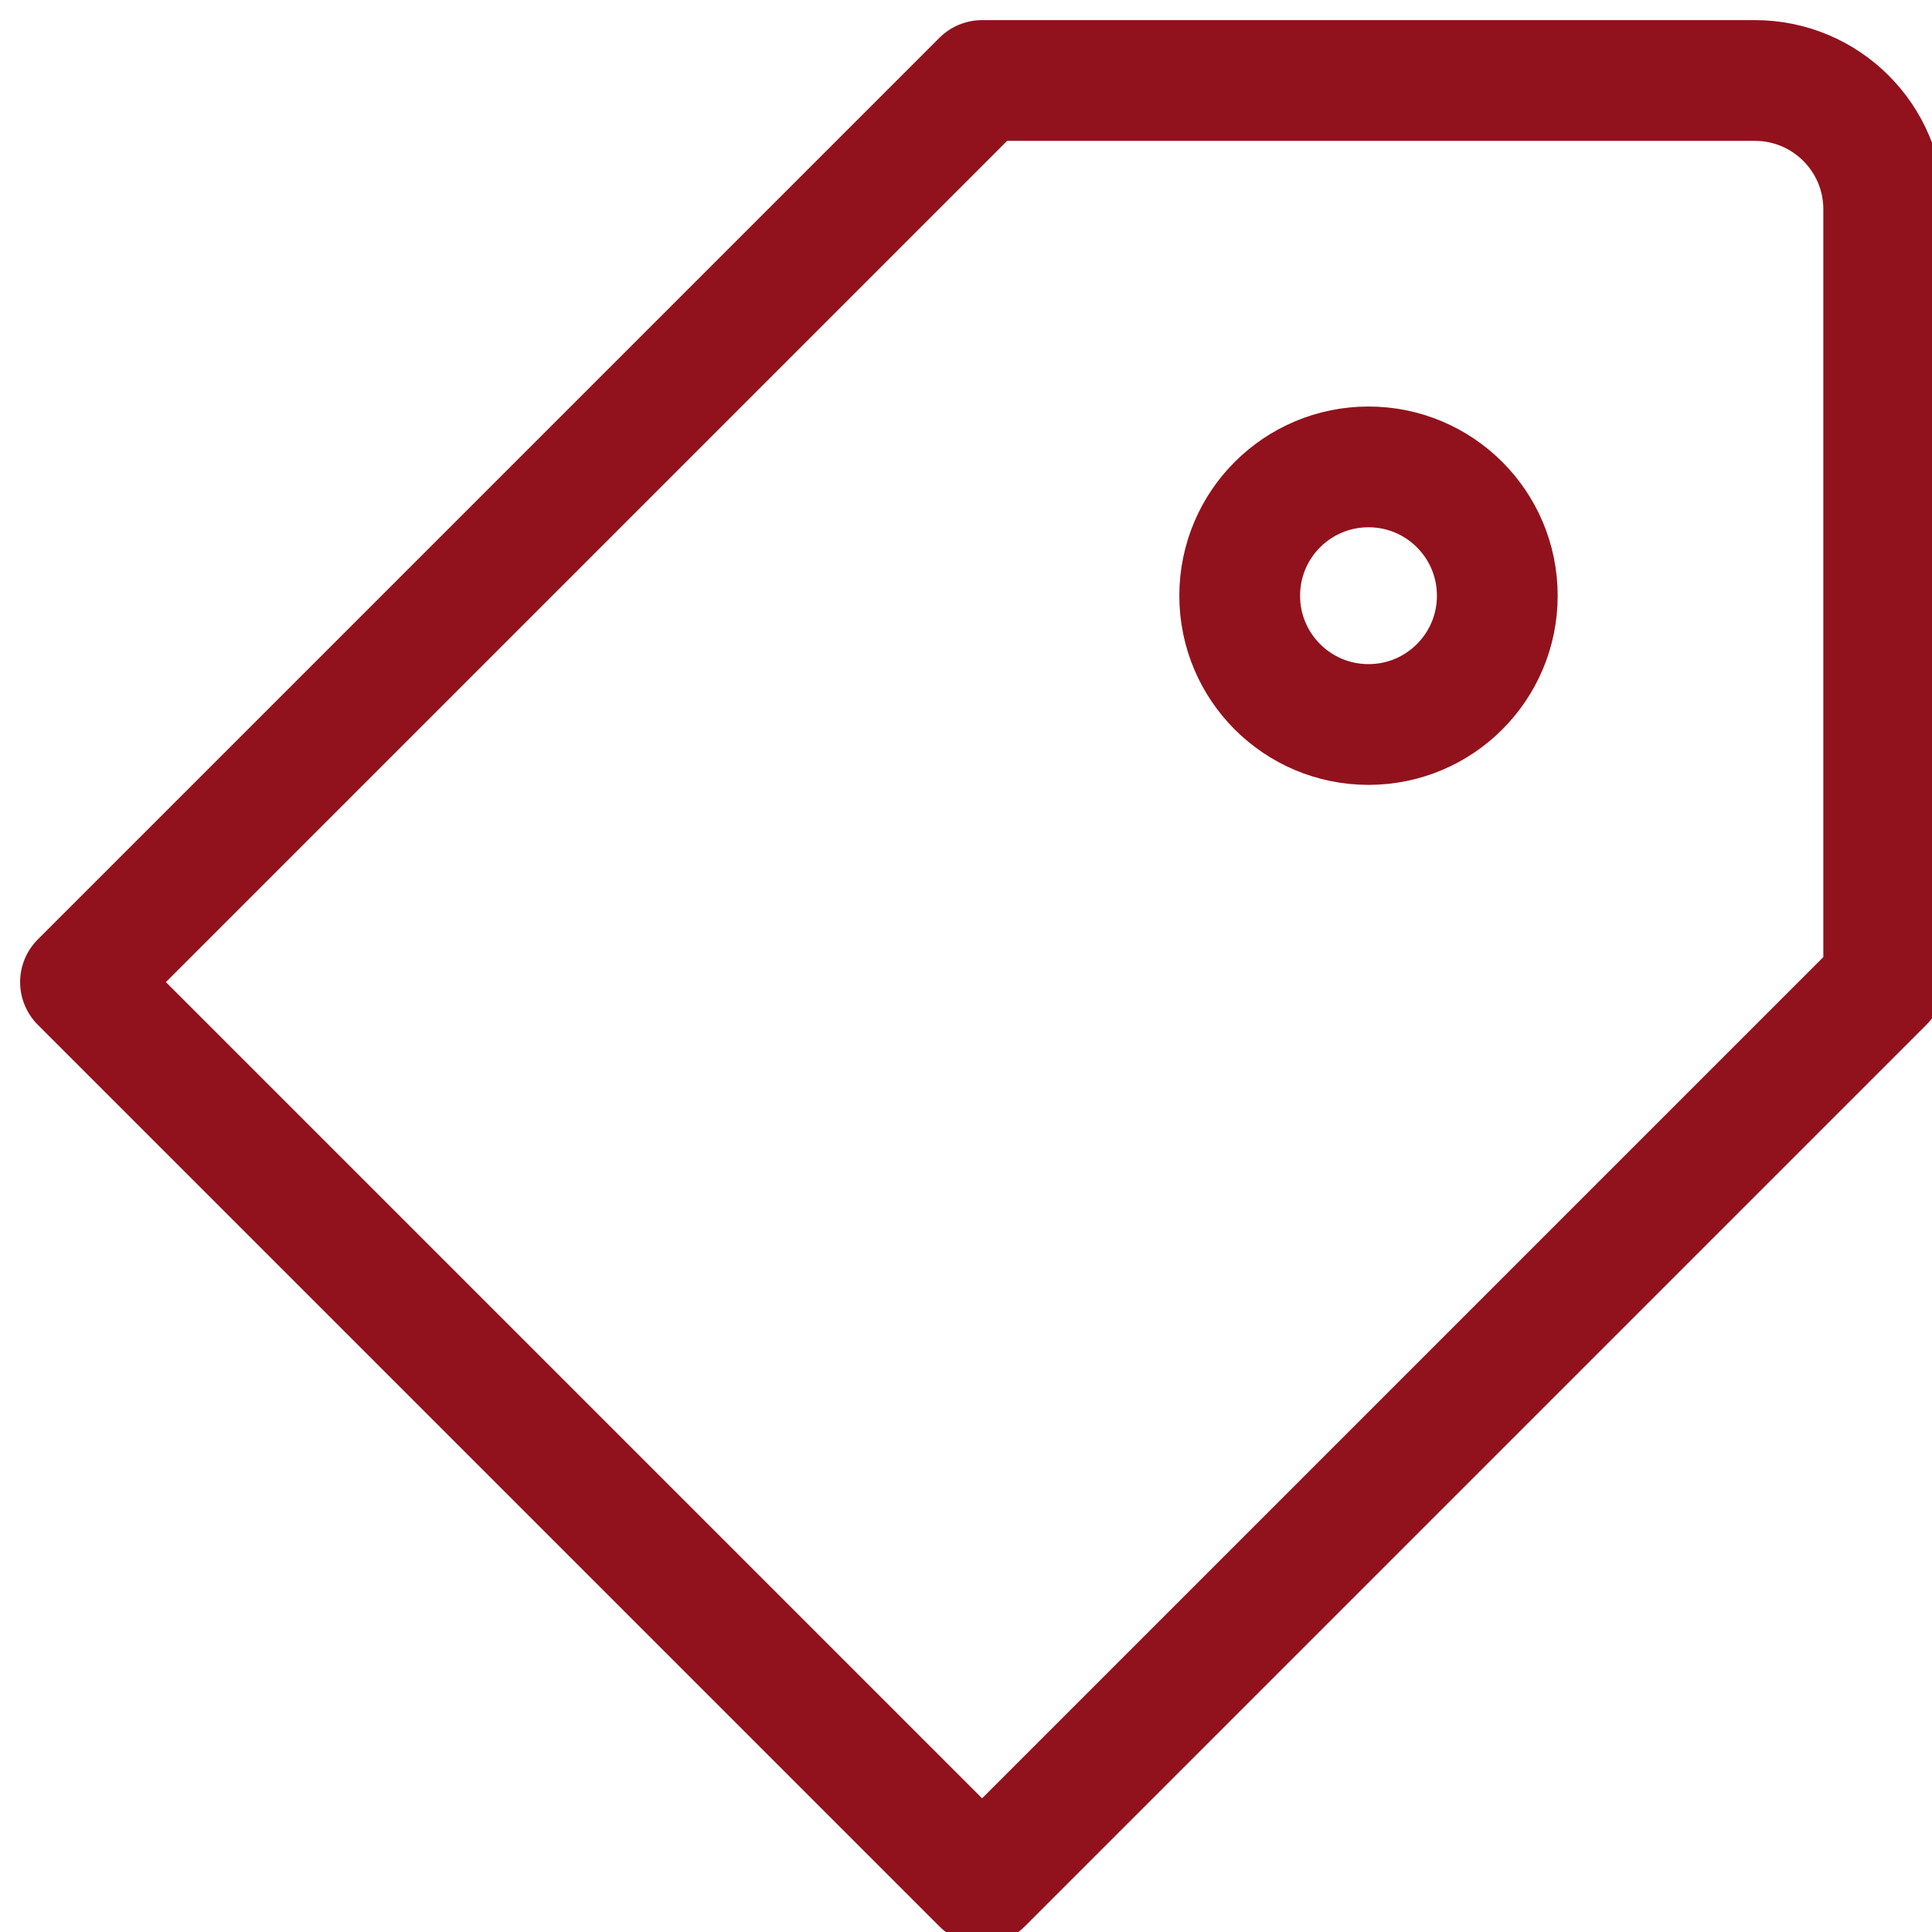 <svg width="24" height="24" viewBox="0 0 24 24" fill="none" xmlns="http://www.w3.org/2000/svg">
<g clip-path="url(#clip0_1672_2845)">
<path d="M12.2 23.4L1 12.2L12.2 1H21.8C22.684 1 23.4 1.716 23.4 2.6V12.2L12.2 23.4Z" stroke="#91121C" stroke-width="1.5" stroke-linejoin="round"/>
<path d="M15.4 7.4C15.4 8.284 16.116 9 17 9C17.884 9 18.6 8.284 18.6 7.4C18.6 6.516 17.884 5.8 17 5.8C16.116 5.8 15.4 6.516 15.4 7.4Z" stroke="#91121C" stroke-width="1.5" stroke-linejoin="round"/>
</g>
<defs>
<clipPath id="clip0_1672_2845">
<rect width="24" height="24" fill="white"/>
</clipPath>
</defs>
</svg>
